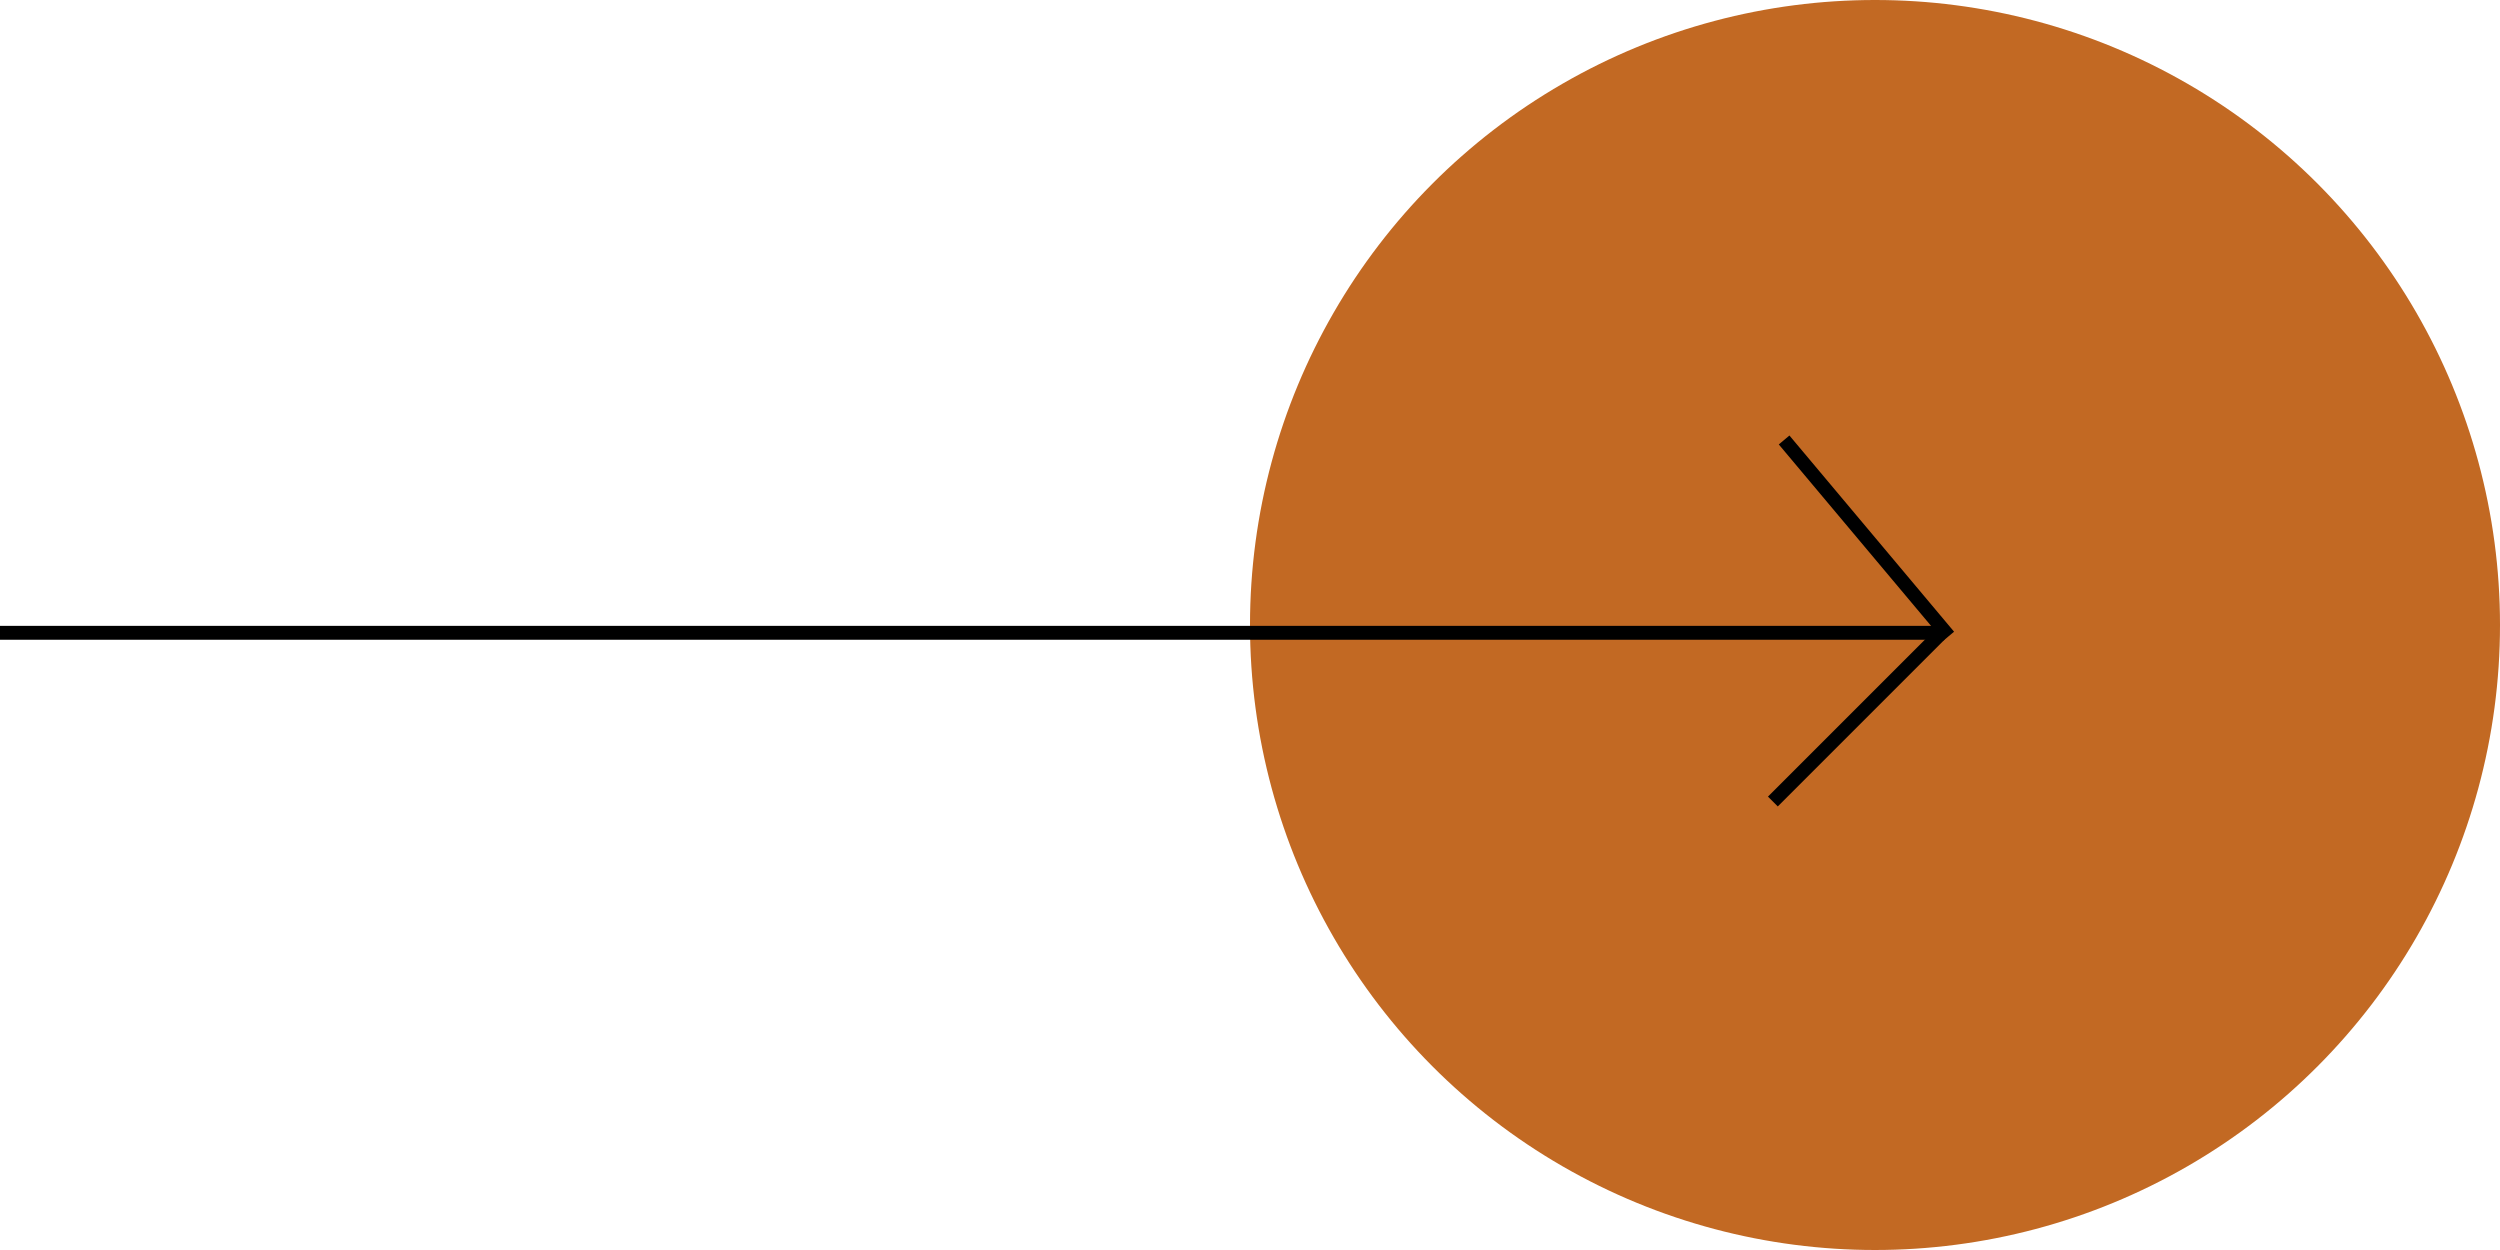<svg xmlns="http://www.w3.org/2000/svg" width="90" height="45" viewBox="0 0 90 45" fill="none"><circle cx="67.5" cy="22.5" r="22.5" fill="#C26923"></circle><line x1="2.18557e-08" y1="22.781" x2="70" y2="22.781" stroke="black" stroke-width="0.5"></line><line x1="64.228" y1="15.839" x2="70.155" y2="22.902" stroke="black" stroke-width="0.5"></line><line x1="63.823" y1="28.855" x2="69.823" y2="22.855" stroke="black" stroke-width="0.5"></line></svg>